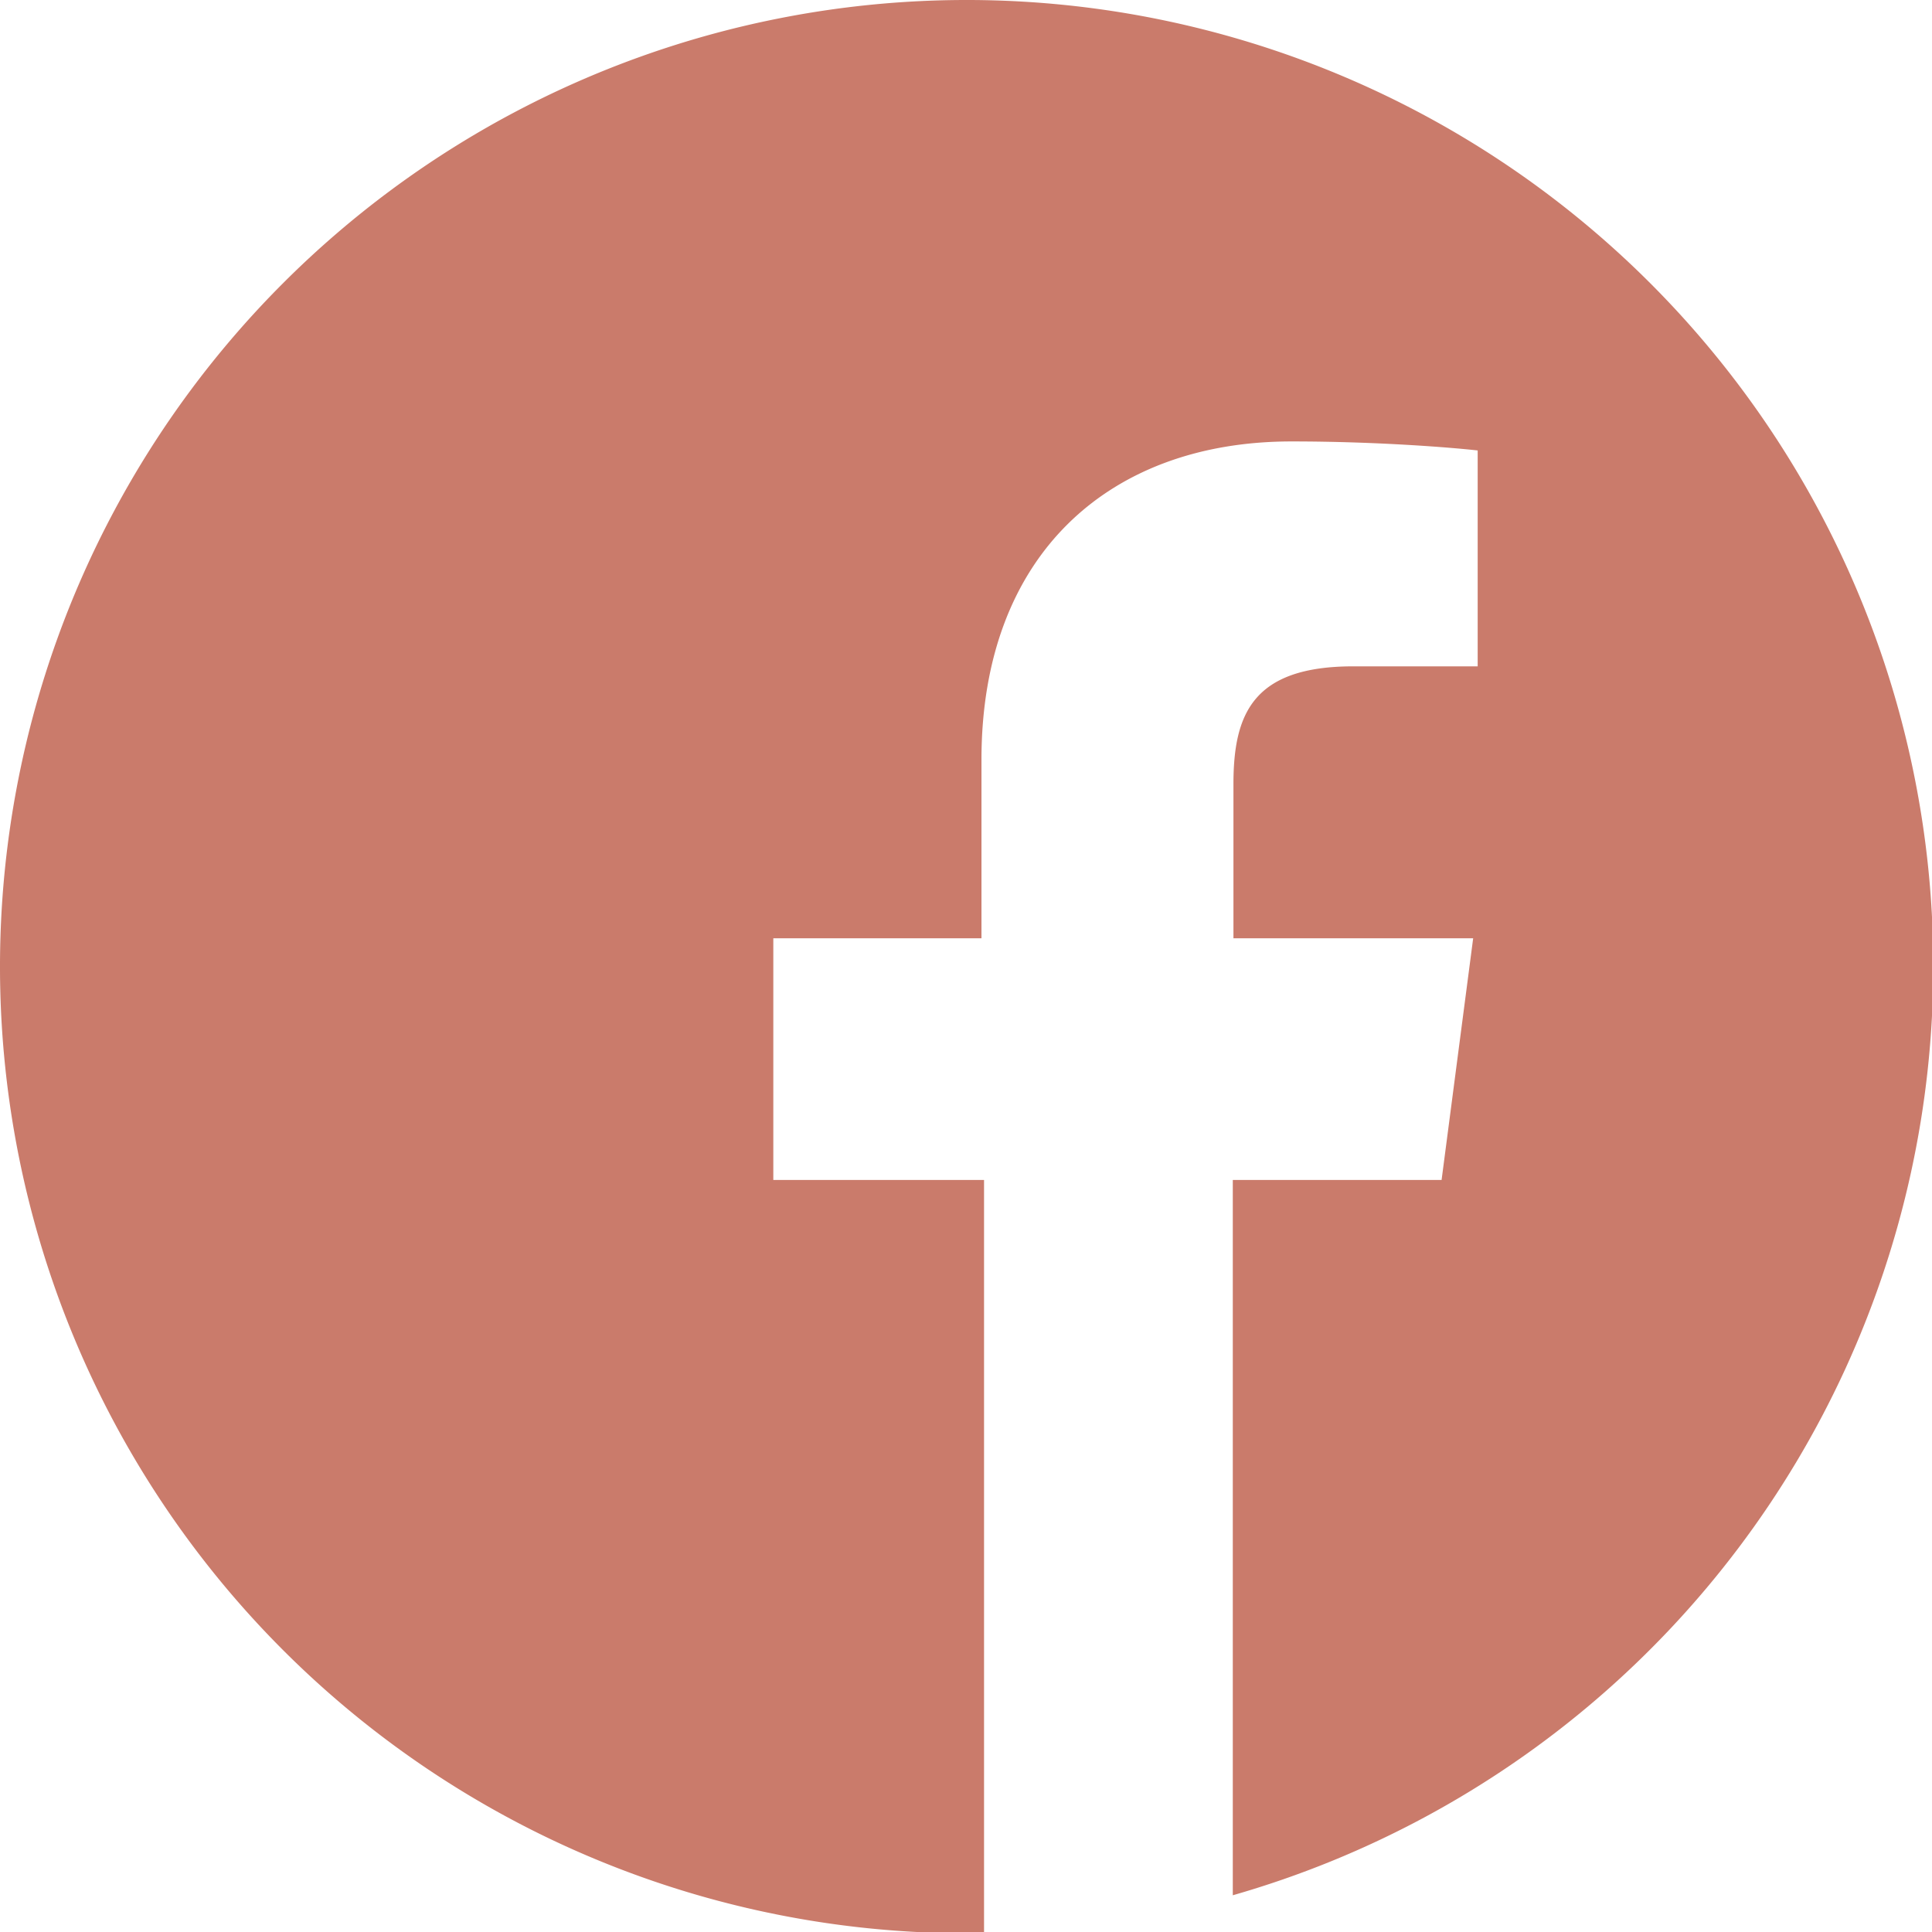 <?xml version="1.0" encoding="UTF-8"?> <svg xmlns="http://www.w3.org/2000/svg" id="Layer_1" data-name="Layer 1" viewBox="0 0 29.98 29.98"><defs><style>.cls-1{fill:#ca7b6b;}</style></defs><path class="cls-1" d="M30,15A15,15,0,1,0,15,30h.27V18.31H12V14.56h3.23V11.79c0-3.2,2-4.94,4.81-4.94,1.37,0,2.54.1,2.89.14v3.35H21c-1.56,0-1.86.74-1.86,1.83v2.39h3.72l-.49,3.75H19.13v11.1A15,15,0,0,0,30,15Z"></path></svg> 